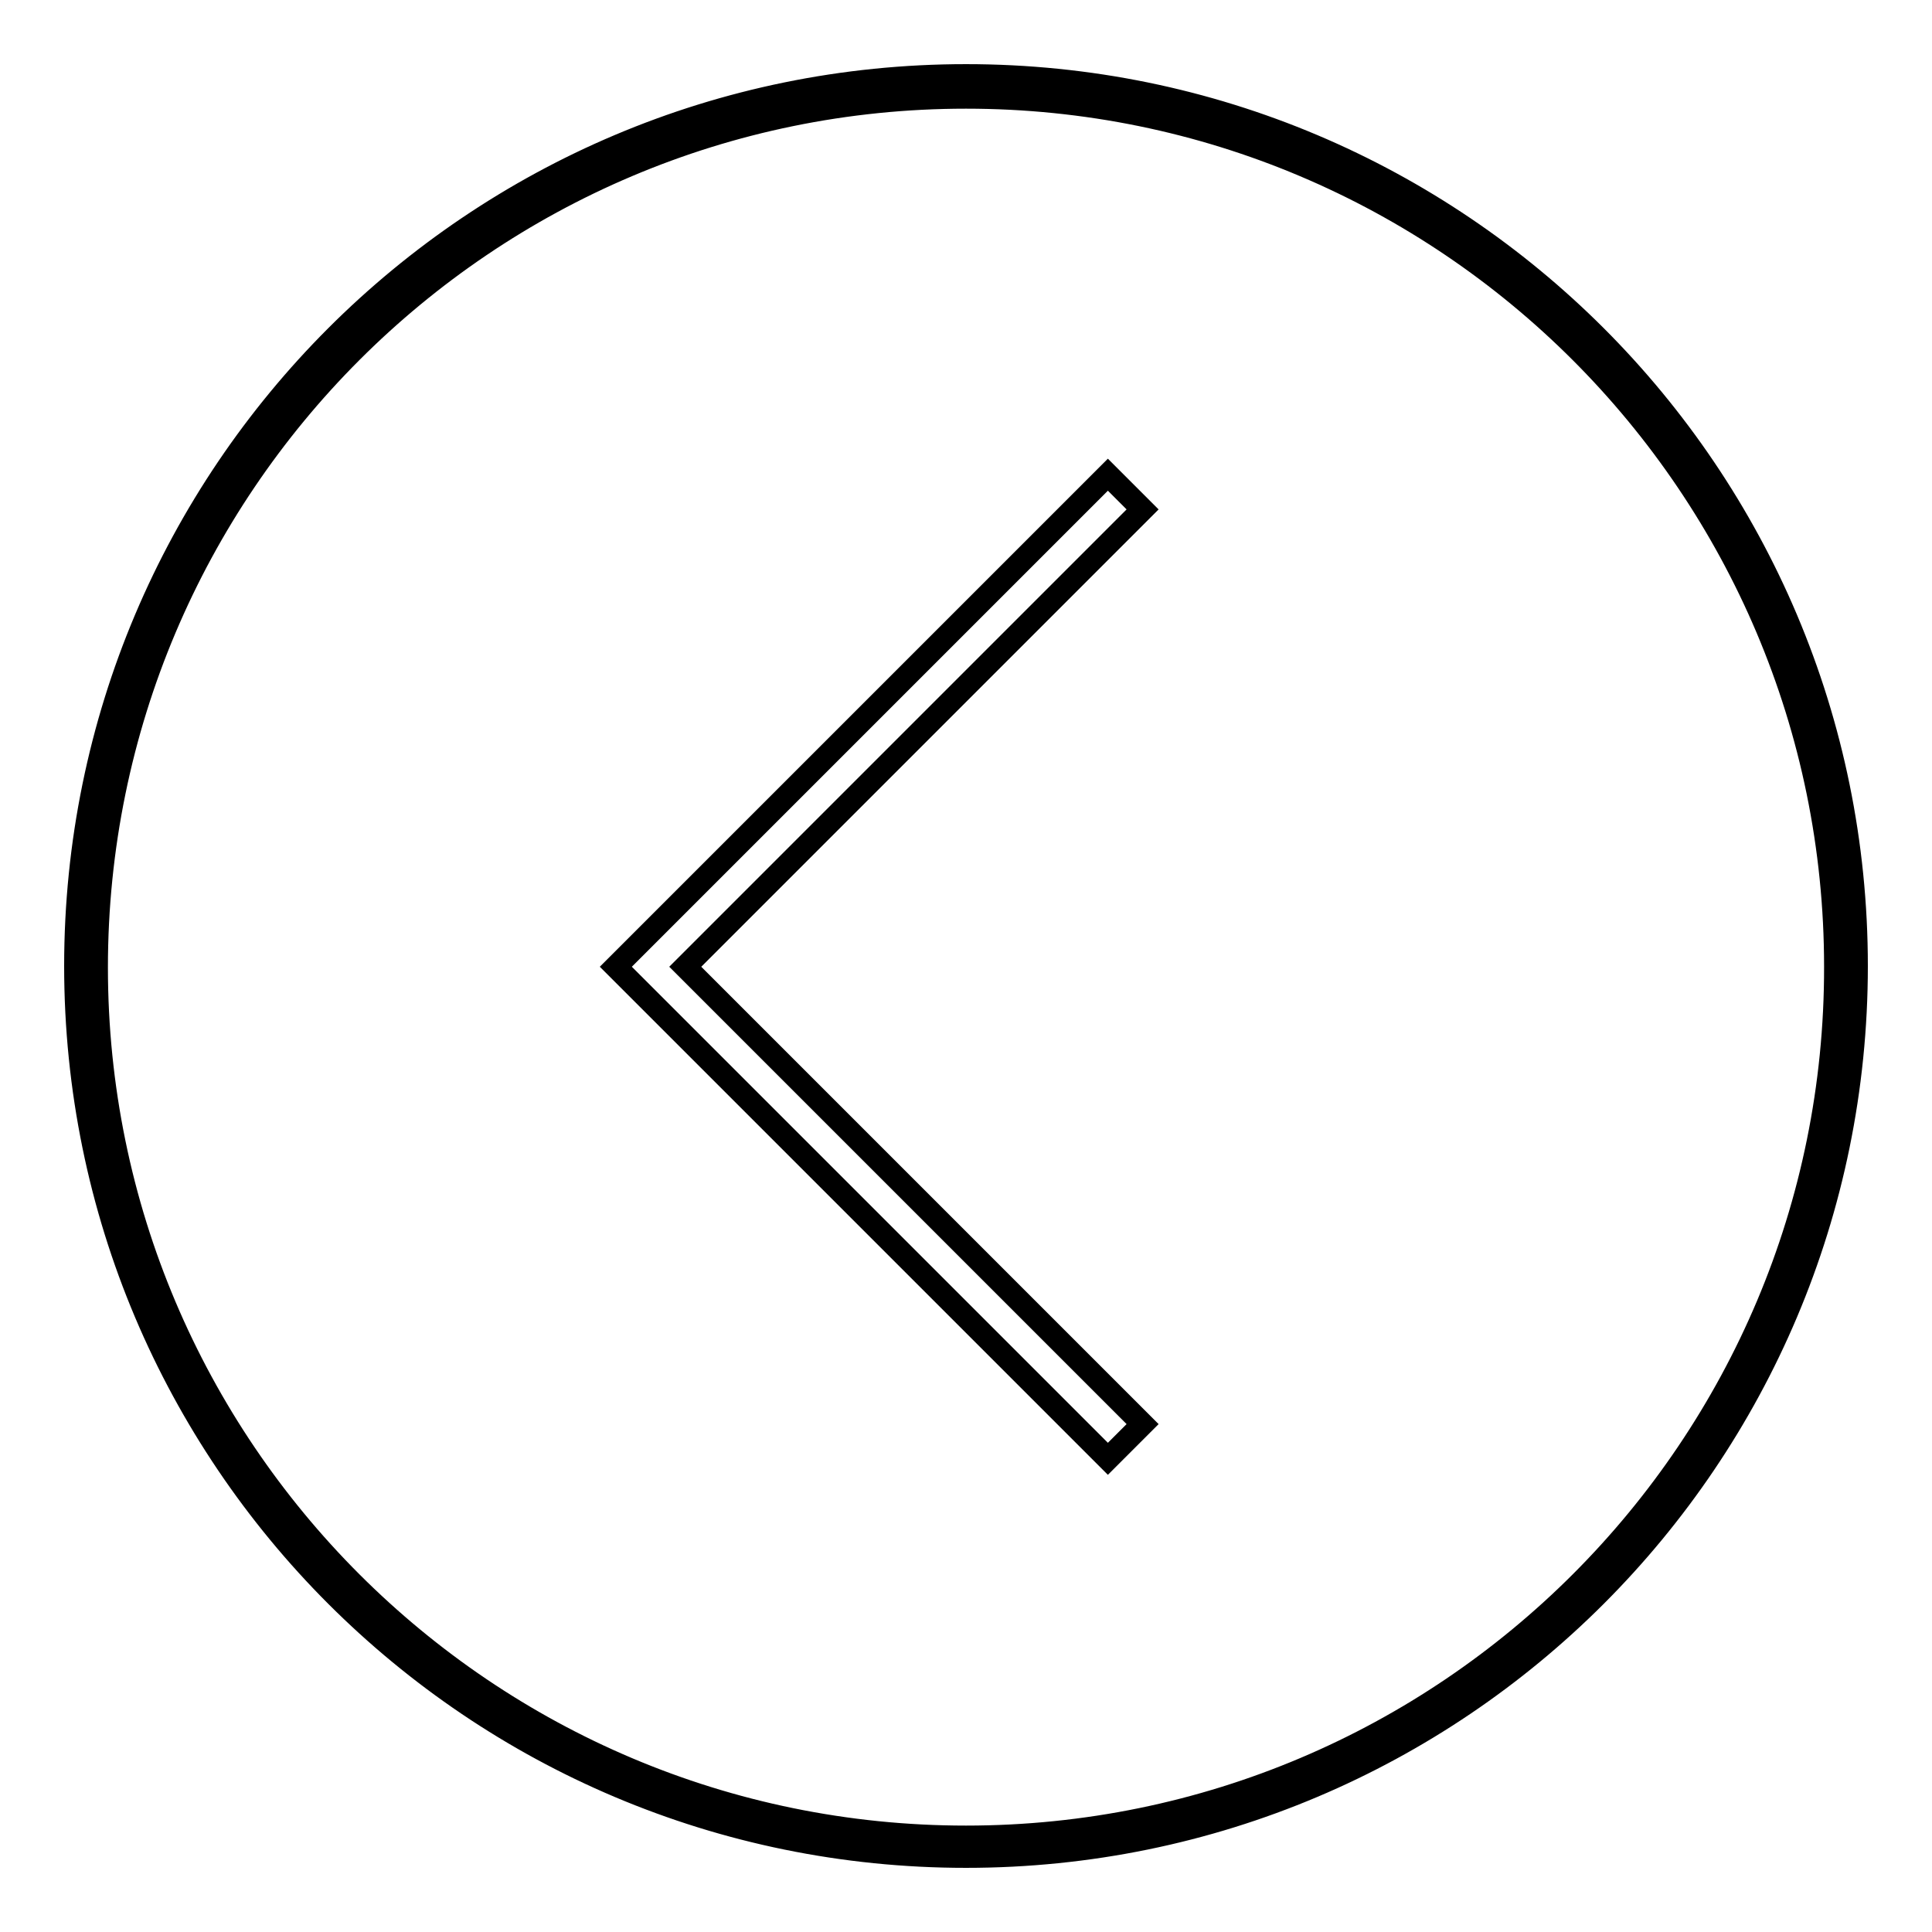 <?xml version="1.0" encoding="utf-8"?>
<!-- Svg Vector Icons : http://www.onlinewebfonts.com/icon -->
<!DOCTYPE svg PUBLIC "-//W3C//DTD SVG 1.1//EN" "http://www.w3.org/Graphics/SVG/1.1/DTD/svg11.dtd">
<svg version="1.1" xmlns="http://www.w3.org/2000/svg" xmlns:xlink="http://www.w3.org/1999/xlink" x="0px" y="0px" viewBox="0 0 256 256" enable-background="new 0 0 256 256" xml:space="preserve">
<g><g><path stroke-width="3" fill-opacity="0" stroke="#000000"  d="M128,10C62.8,10,10,62.8,10,128c0,65.2,52.8,118,118,118c65.2,0,118-52.8,118-118C246,62.8,193.2,10,128,10z M128,243.4c-63.6,0-115.2-51.6-115.2-115.2C12.8,64.5,64.4,12.9,128,12.9c63.6,0,115.2,51.6,115.2,115.2C243.3,191.7,191.7,243.4,128,243.4z"/><path stroke-width="3" fill-opacity="0" stroke="#000000"  d="M90.8,128.1l60.6-60.6l-4.6-4.6l-65.2,65.2l65.2,65.2l4.6-4.6L90.8,128.1z"/></g></g>
</svg>